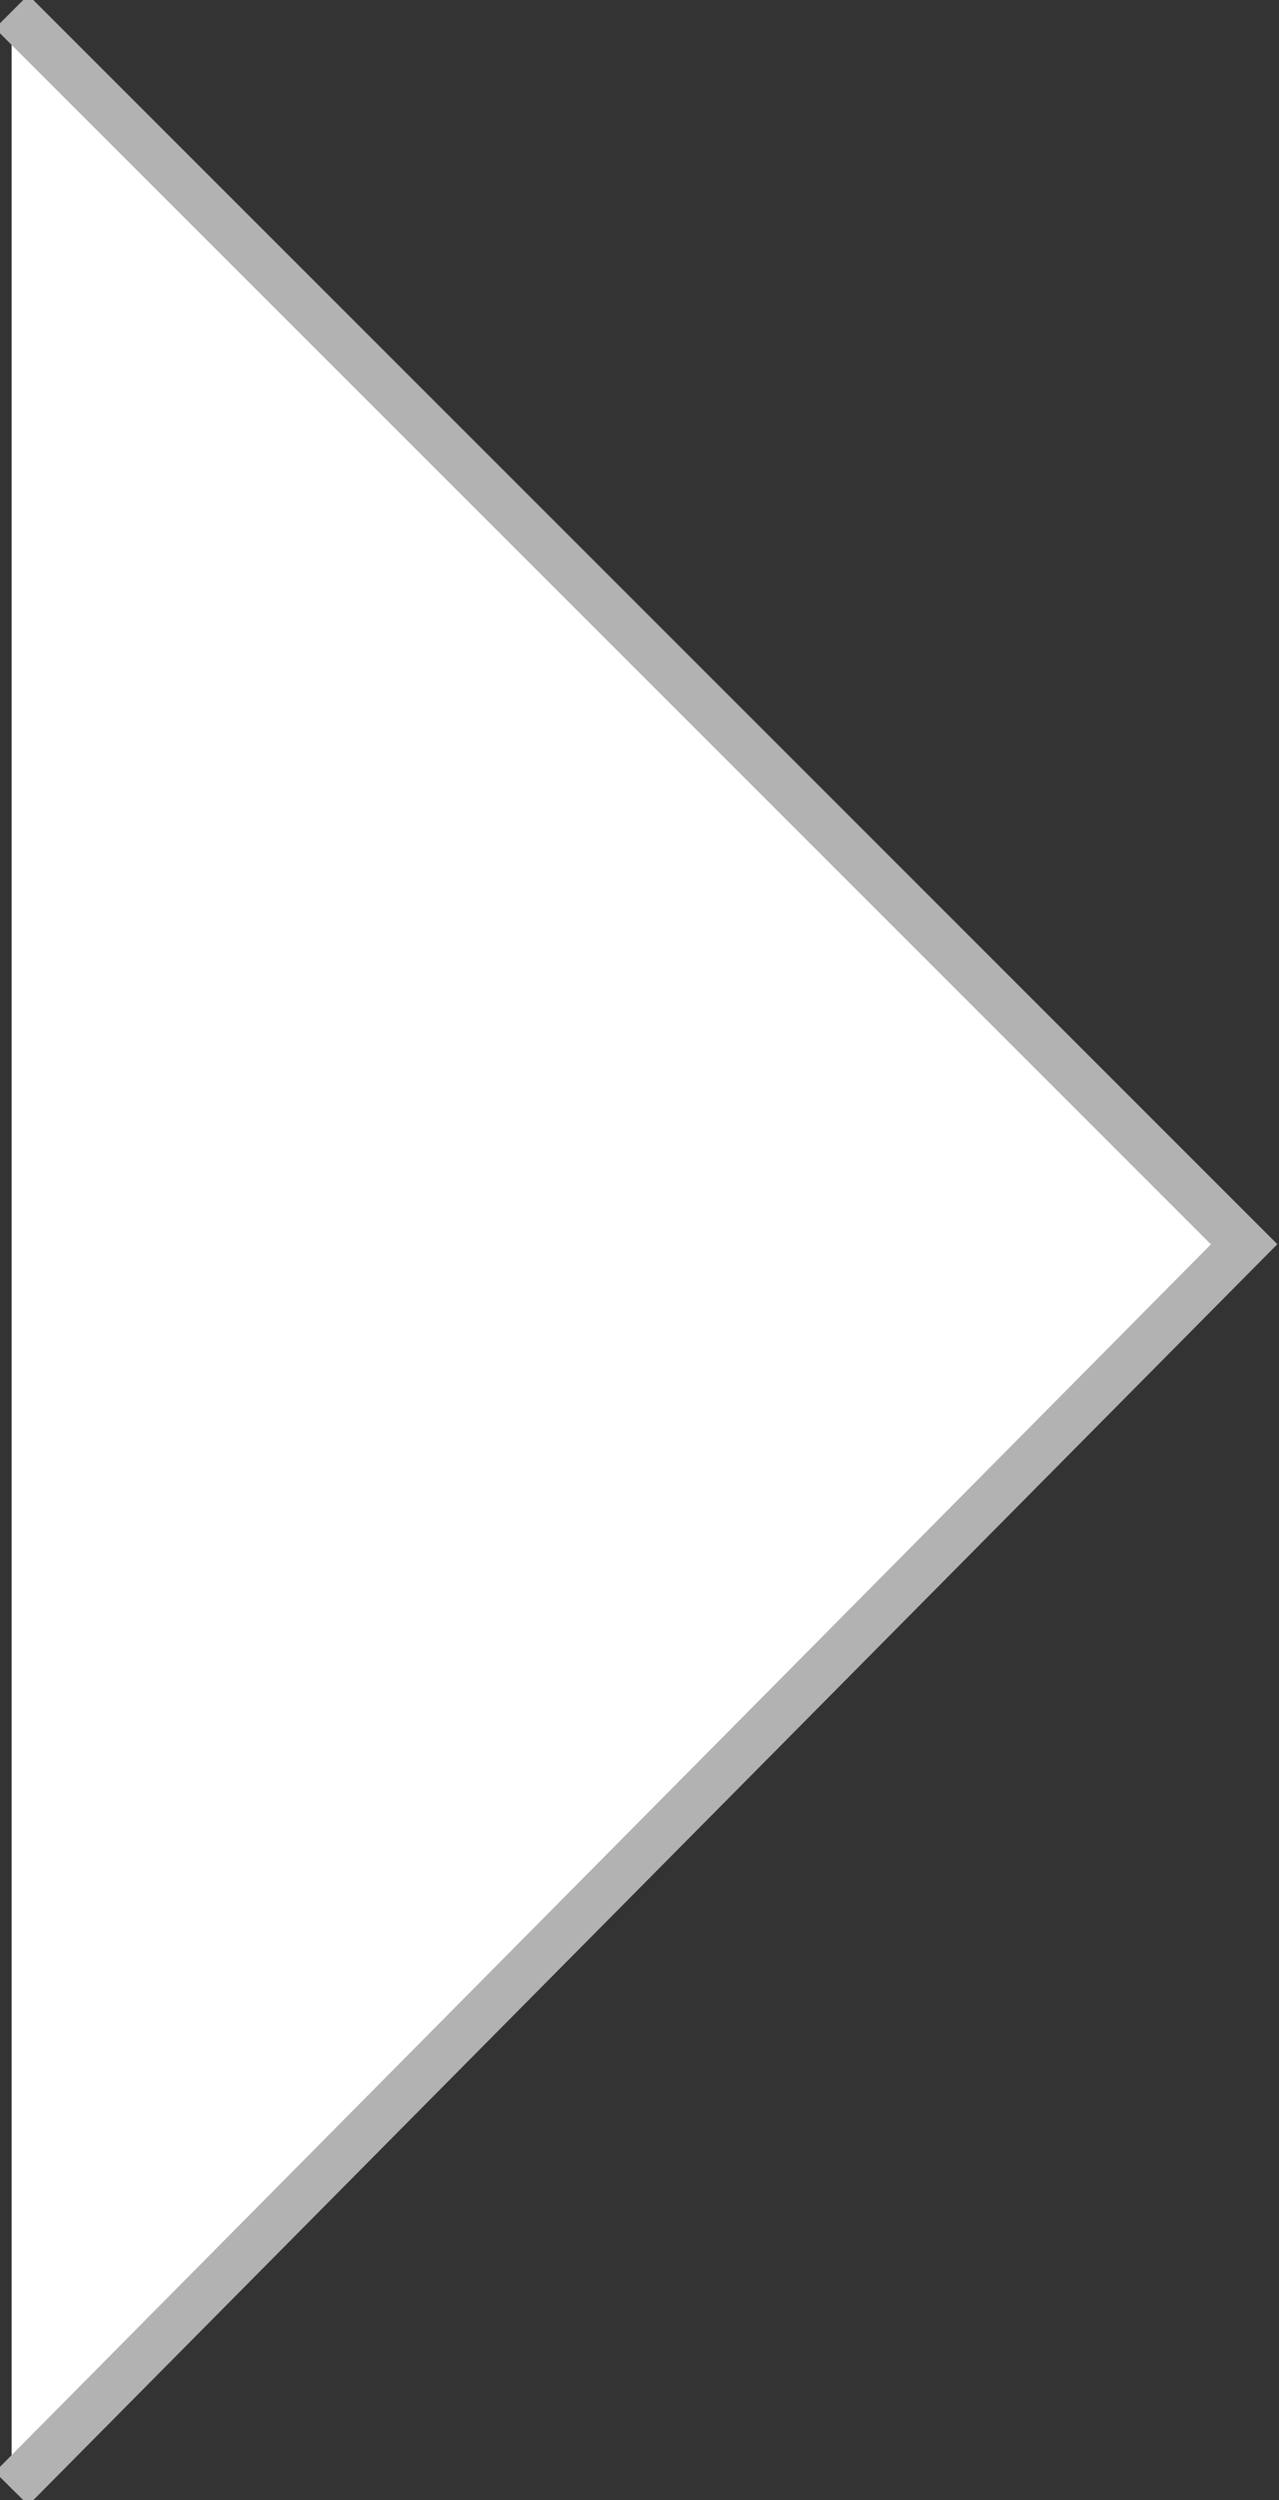 <?xml version="1.0" encoding="utf-8"?>
<!-- Generator: Adobe Illustrator 21.1.0, SVG Export Plug-In . SVG Version: 6.00 Build 0)  -->
<svg version="1.1" id="レイヤー_1" xmlns="http://www.w3.org/2000/svg" xmlns:xlink="http://www.w3.org/1999/xlink" x="0px"
	 y="0px" viewBox="0 0 11 21.5" style="enable-background:new 0 0 11 21.5;" xml:space="preserve">
<rect x="0" y="0" width="11" height="21.5" fill="#333333" stroke="none"/>
<style type="text/css">
	.st0{fill:#FFFFFF;stroke:#B2B2B2;stroke-width:0.405;stroke-miterlimit:10;}
</style>
<polyline class="st0" points="0.1,0.1 10.7,10.7 0.1,21.4 "/>
</svg>

